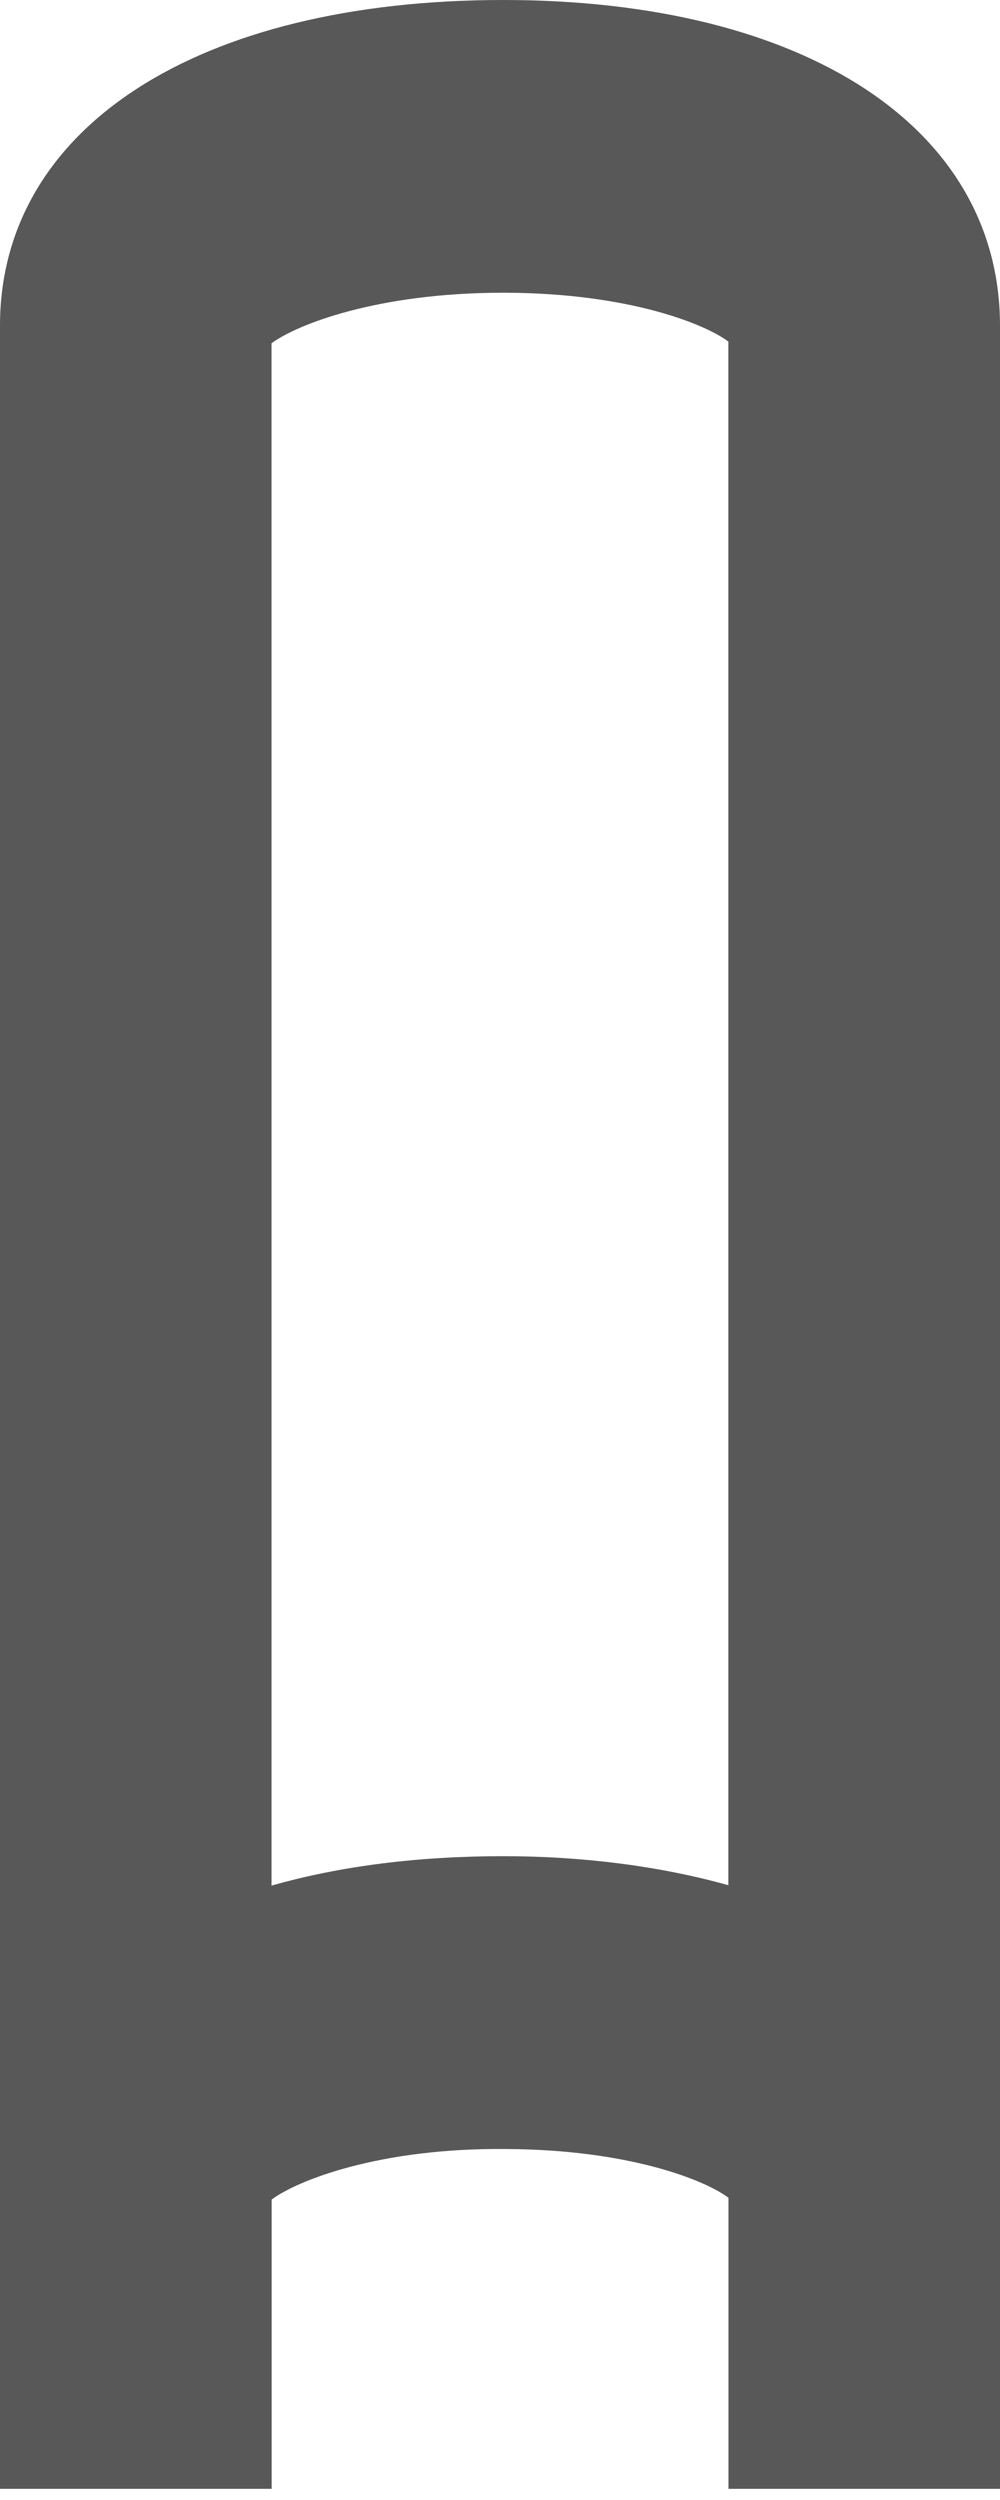 <svg width="34" height="85" viewBox="0 0 34 85" fill="none" xmlns="http://www.w3.org/2000/svg">
<path d="M24.764 11.614V64.098C22.457 63.451 19.826 63.11 17.113 63.11C14.207 63.11 11.559 63.447 9.232 64.111V11.671C10.083 11.041 12.816 9.953 17.105 9.953H17.223C21.387 9.975 23.97 11.015 24.764 11.614ZM17.113 0C6.718 0 0 4.345 0 11.072V84.62H9.236V74.785C10.1 74.138 12.905 73.019 17.231 73.067C21.391 73.089 23.974 74.125 24.768 74.724V84.62H34V11.072C33.996 4.345 27.371 0 17.113 0Z" fill="#585858"/>
</svg>
